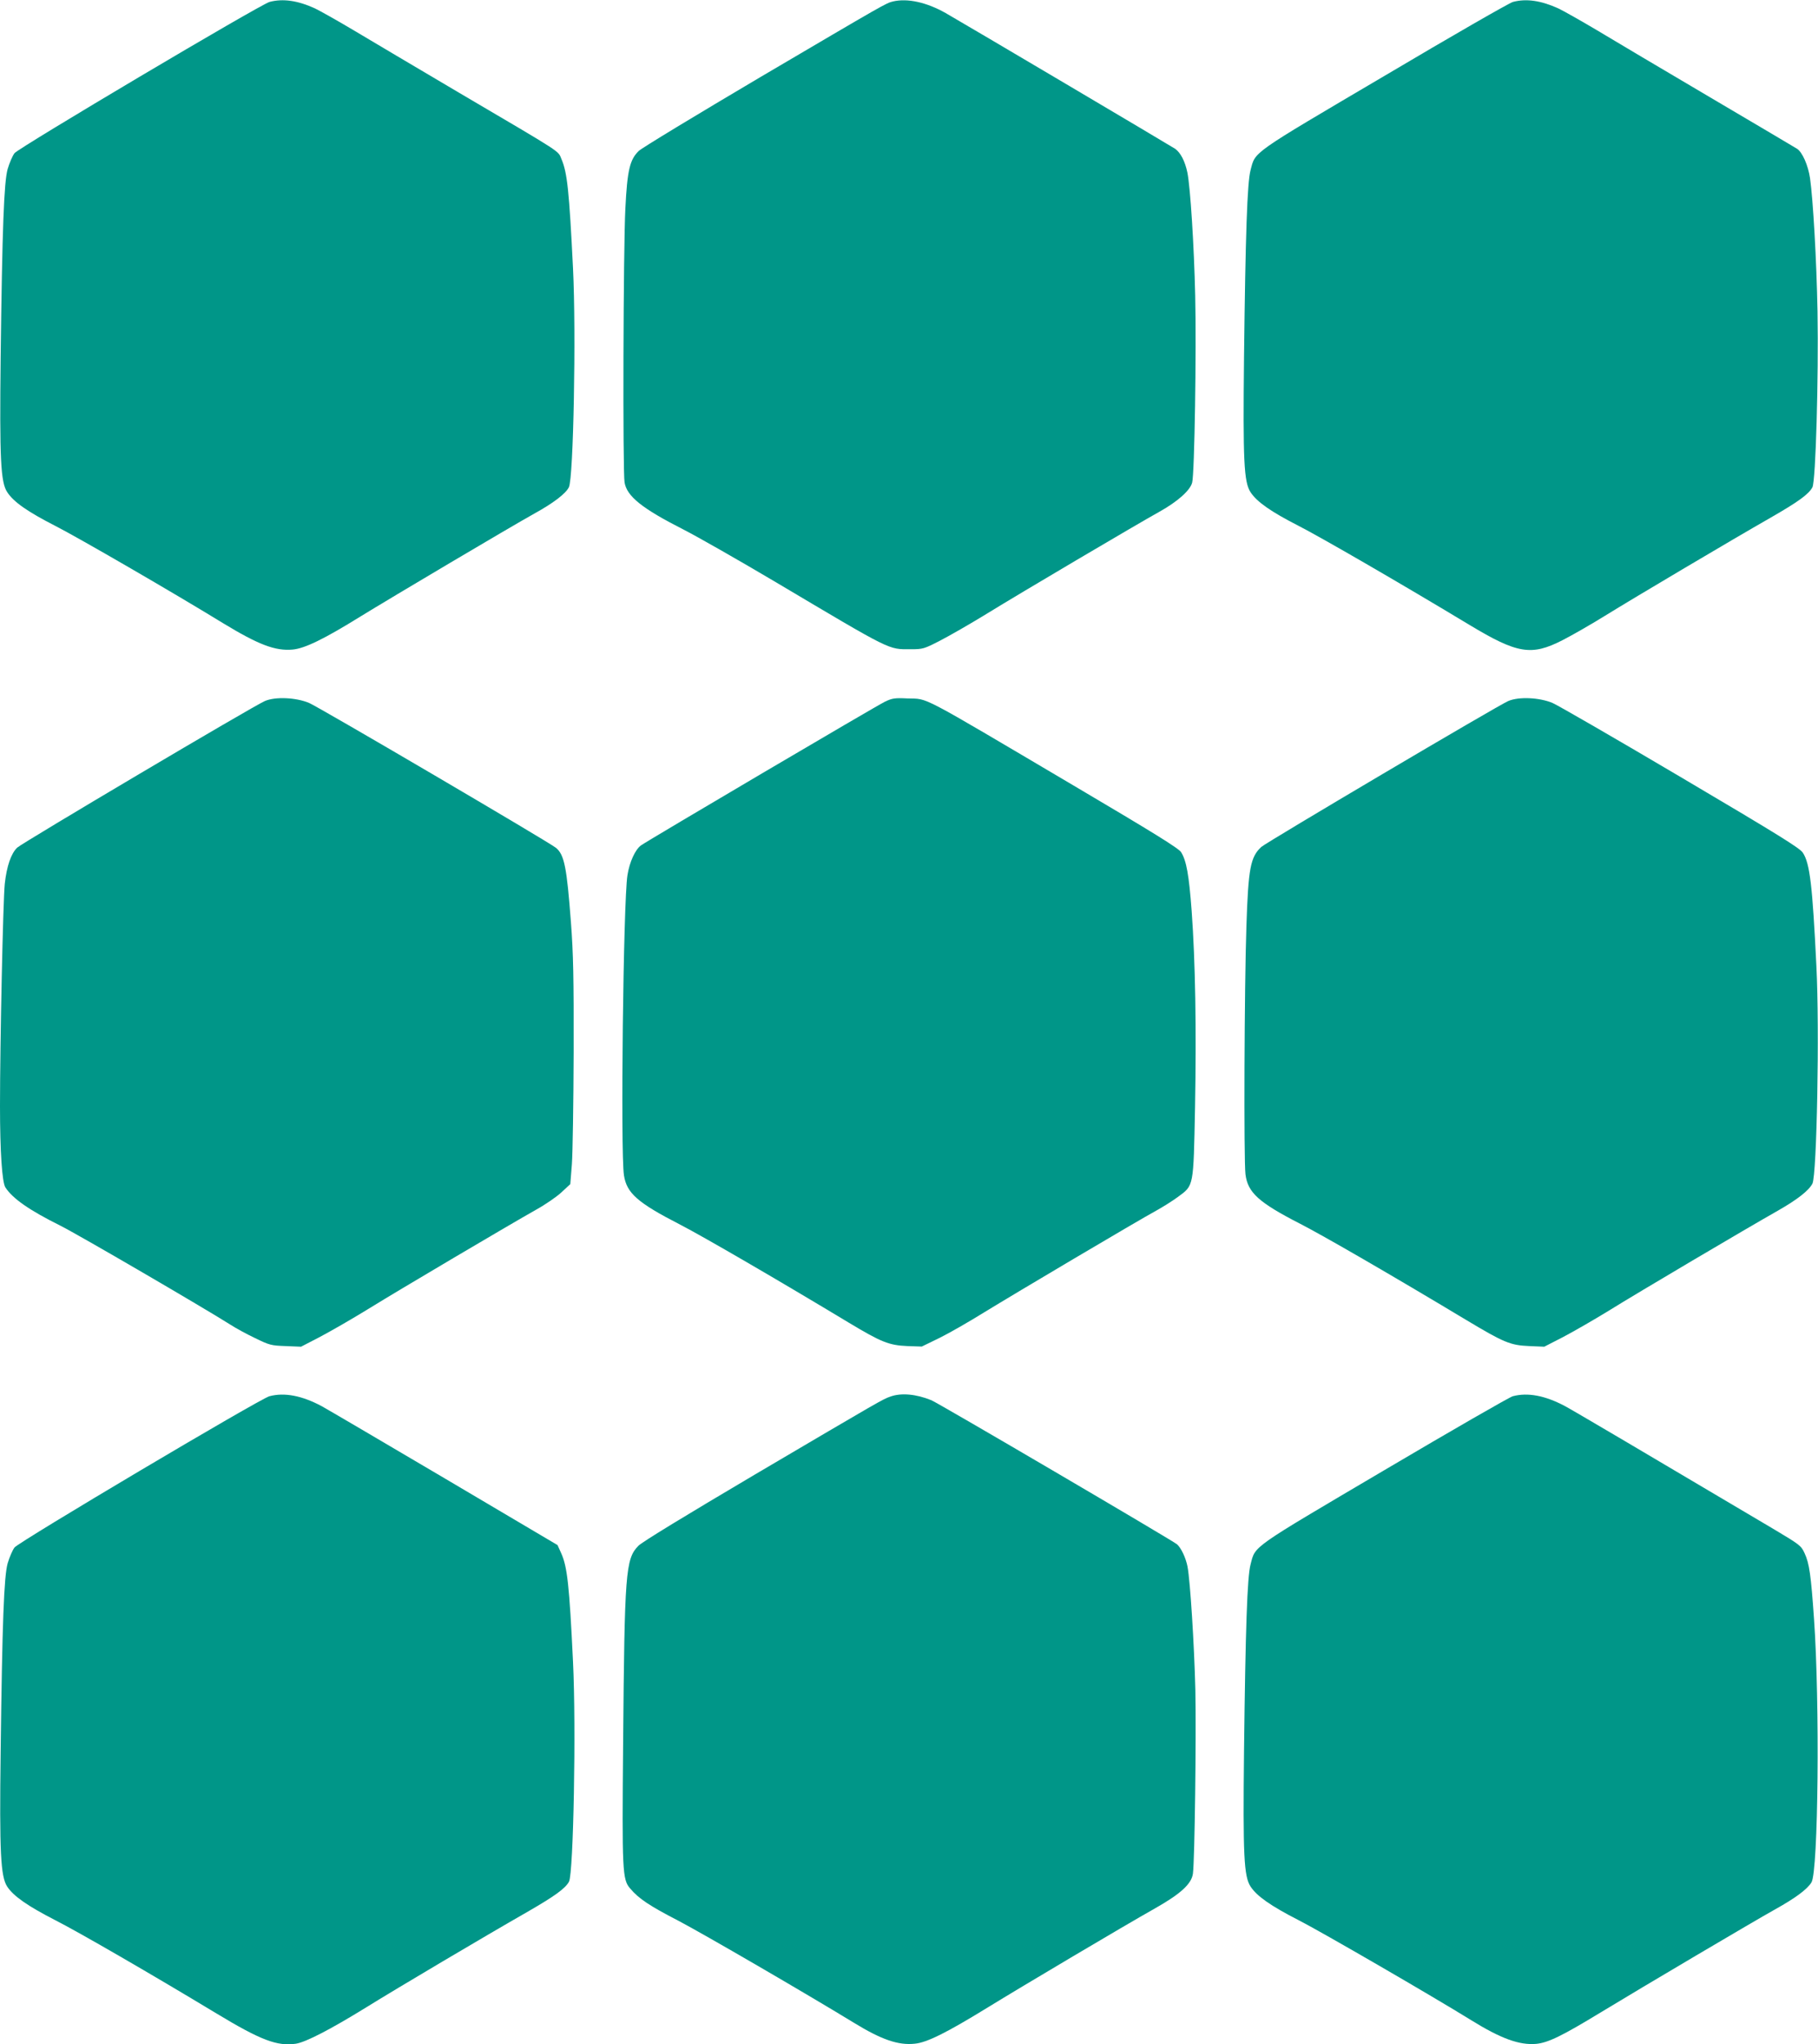 <?xml version="1.0" standalone="no"?>
<!DOCTYPE svg PUBLIC "-//W3C//DTD SVG 20010904//EN"
 "http://www.w3.org/TR/2001/REC-SVG-20010904/DTD/svg10.dtd">
<svg version="1.0" xmlns="http://www.w3.org/2000/svg"
 width="1139pt" height="1280pt" viewBox="0 0 1139 1280"
 preserveAspectRatio="xMidYMid meet">
<g transform="translate(0,1280) scale(0.1,-0.1)"
fill="#009688" stroke="none">
<path d="M1689 12788 c-59 -16 -1570 -912 -1598 -947 -13 -17 -32 -62 -43 -99
-23 -82 -34 -366 -44 -1182 -7 -634 0 -779 41 -841 40 -62 128 -123 300 -211
142 -72 748 -423 1051 -609 224 -136 328 -176 438 -166 76 7 197 66 426 208
190 117 936 559 1087 643 120 66 197 125 217 165 29 55 46 967 26 1371 -24
483 -36 599 -72 683 -24 56 22 26 -643 417 -264 156 -562 332 -662 392 -101
60 -208 120 -239 135 -109 50 -202 63 -285 41z"/>
<path d="M5595 12791 c-45 -11 -46 -12 -830 -473 -401 -237 -745 -445 -763
-463 -56 -54 -72 -120 -84 -360 -13 -245 -17 -1648 -5 -1716 15 -87 110 -163
368 -294 81 -41 343 -190 581 -331 733 -435 701 -419 843 -419 77 0 84 2 185
54 58 30 191 106 295 170 206 127 935 557 1079 637 113 63 192 133 205 182 15
54 27 828 19 1172 -7 308 -30 676 -49 770 -15 71 -42 123 -76 148 -27 18
-1312 778 -1438 850 -120 68 -240 94 -330 73z"/>
<path d="M9479 12788 c-21 -5 -383 -213 -805 -463 -844 -497 -808 -472 -839
-590 -21 -76 -32 -404 -41 -1170 -7 -652 -1 -783 41 -847 40 -61 128 -122 300
-210 139 -71 634 -357 1072 -621 299 -180 387 -195 581 -96 57 29 176 97 265
152 189 117 799 478 1037 614 178 102 242 149 265 192 21 41 39 688 32 1101
-6 322 -28 701 -47 835 -12 81 -49 164 -82 184 -13 8 -259 154 -548 324 -289
170 -607 359 -707 419 -101 60 -208 120 -239 135 -110 50 -202 63 -285 41z"/>
<path d="M1660 8411 c-66 -27 -1520 -888 -1552 -918 -39 -37 -66 -117 -78
-226 -11 -104 -30 -998 -30 -1392 0 -285 13 -478 34 -510 46 -70 149 -142 344
-239 114 -57 903 -517 1067 -621 31 -20 100 -58 153 -83 90 -44 101 -47 192
-50 l96 -4 114 59 c63 33 203 113 310 179 206 127 872 520 1049 620 58 32 129
81 159 109 l55 51 10 125 c5 68 10 383 11 699 1 469 -2 619 -17 815 -26 344
-41 422 -93 466 -37 32 -1488 883 -1548 908 -82 34 -210 40 -276 12z"/>
<path d="M5545 8407 c-53 -25 -1479 -865 -1529 -900 -36 -26 -72 -104 -85
-187 -26 -164 -44 -1727 -22 -1878 17 -112 84 -172 353 -310 147 -76 622 -352
1055 -613 205 -123 252 -142 368 -147 l90 -3 111 54 c61 30 188 103 283 162
194 119 954 569 1073 634 42 23 104 62 138 87 100 74 97 57 107 559 9 494 2
914 -21 1230 -17 228 -33 316 -66 369 -14 24 -173 122 -671 416 -993 586 -908
542 -1044 547 -79 4 -96 1 -140 -20z"/>
<path d="M9450 8411 c-59 -24 -1518 -886 -1548 -914 -68 -63 -81 -134 -93
-492 -13 -378 -17 -1468 -6 -1557 14 -115 83 -177 342 -310 143 -73 567 -318
1040 -602 237 -142 277 -159 395 -164 l95 -4 115 59 c63 33 194 108 290 167
180 112 856 511 1059 626 121 69 193 125 216 169 28 55 45 967 25 1361 -25
510 -41 644 -85 711 -19 29 -151 111 -766 474 -408 241 -770 450 -803 464 -82
34 -210 40 -276 12z"/>
<path d="M1688 4058 c-60 -16 -1569 -911 -1597 -947 -13 -17 -32 -62 -43 -99
-23 -82 -34 -365 -44 -1182 -8 -630 0 -779 41 -842 40 -61 129 -122 300 -210
148 -75 606 -340 1012 -585 278 -168 380 -206 497 -189 63 10 219 91 441 228
190 118 751 450 1005 595 177 102 242 149 265 192 28 55 45 967 25 1376 -23
480 -36 596 -74 680 l-23 51 -709 419 c-390 230 -736 433 -769 451 -124 66
-233 87 -327 62z"/>
<path d="M5579 4056 c-49 -17 -52 -19 -849 -488 -440 -260 -708 -423 -731
-447 -80 -82 -86 -167 -95 -1231 -7 -808 -5 -858 44 -914 54 -64 120 -108 302
-202 158 -83 792 -451 1100 -639 173 -106 278 -142 381 -131 76 7 200 69 454
225 218 134 857 513 1049 621 163 92 232 155 240 220 11 83 21 862 15 1150 -7
284 -32 680 -49 771 -11 56 -40 117 -66 140 -30 25 -1495 884 -1539 902 -96
39 -189 47 -256 23z"/>
<path d="M9478 4058 c-20 -5 -383 -214 -805 -463 -843 -497 -807 -471 -838
-590 -21 -76 -32 -404 -41 -1170 -7 -652 -1 -783 41 -847 40 -61 128 -122 300
-210 138 -70 842 -478 1081 -626 187 -116 303 -158 408 -149 75 7 163 50 408
199 255 155 963 573 1089 643 126 70 202 126 228 169 43 69 53 1124 16 1651
-19 271 -29 346 -59 410 -22 48 -29 53 -202 156 -787 466 -1248 738 -1299 765
-124 66 -233 87 -327 62z"/>
</g>
</svg>
